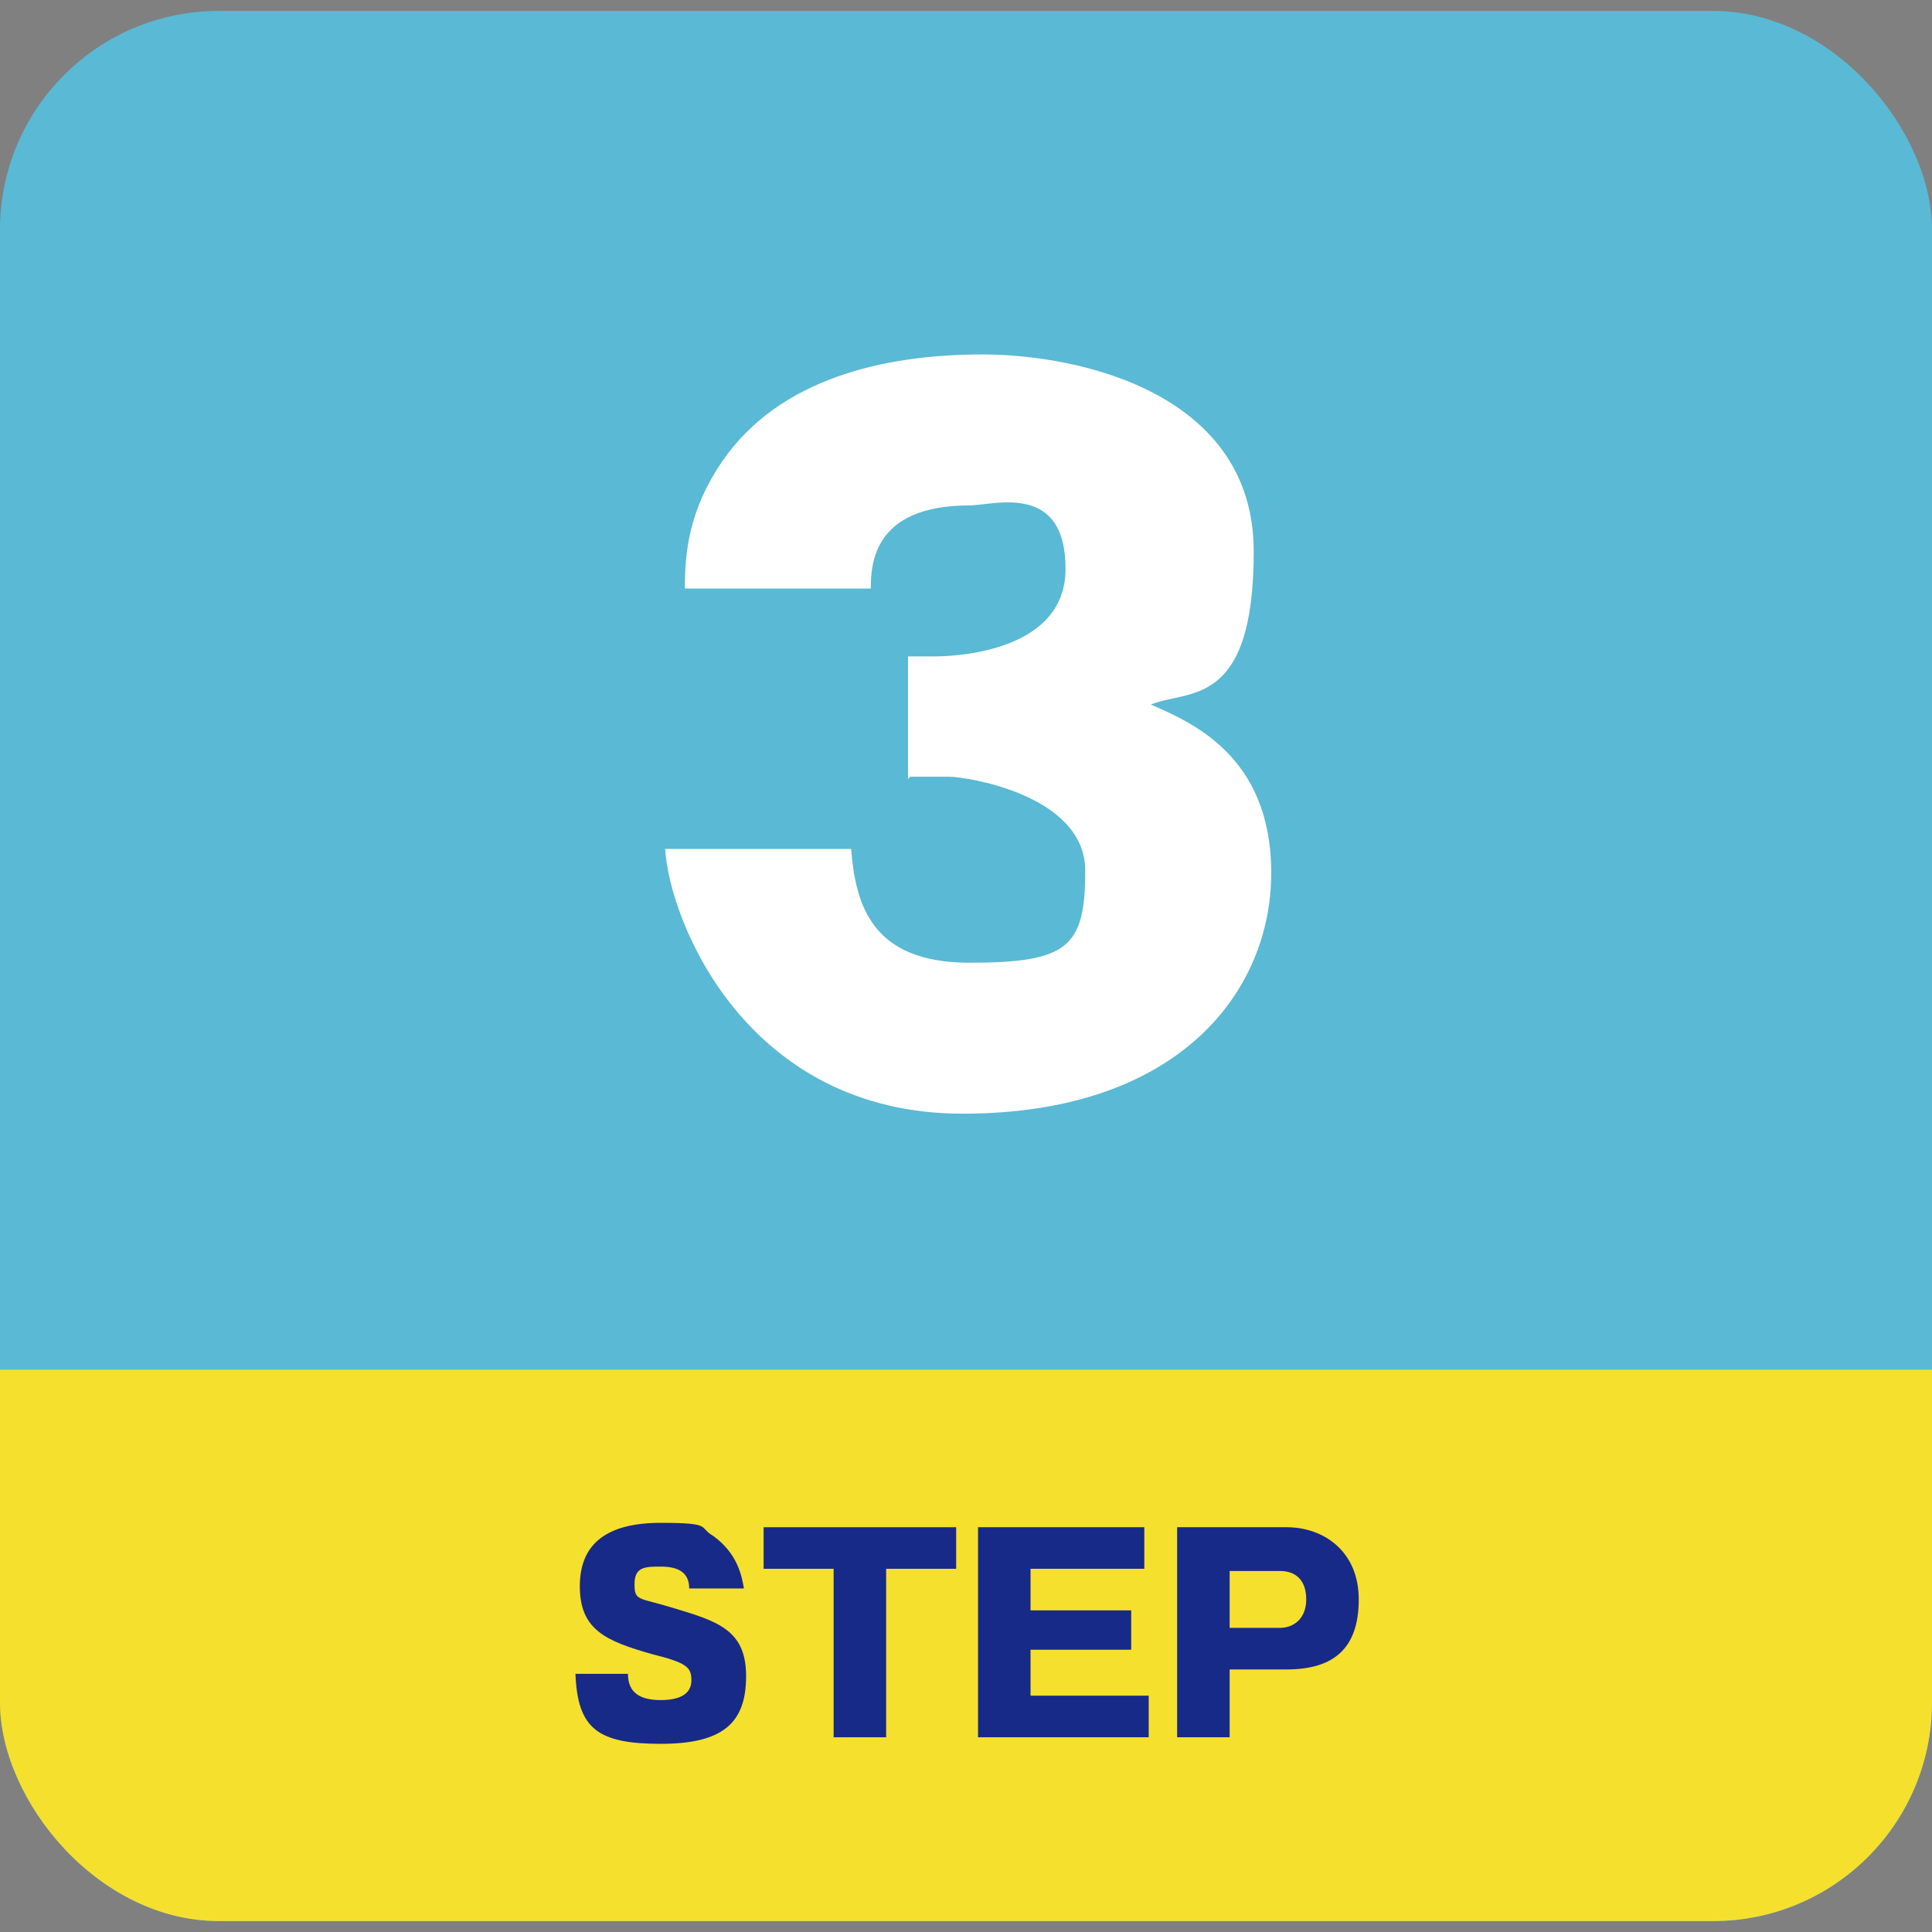 <?xml version="1.0" encoding="UTF-8"?>
<svg id="b" xmlns="http://www.w3.org/2000/svg" version="1.1" xmlns:xlink="http://www.w3.org/1999/xlink" viewBox="0 0 88.3 88.3">
  <rect x="0" y="0" width="88.3" height="88.3" fill="#808080" stroke="none"/>
  <defs>
    <style>
      .cls-1 {
        isolation: isolate;
      }

      .cls-2 {
        fill: none;
      }

      .cls-2, .cls-3, .cls-4, .cls-5, .cls-6 {
        stroke-width: 0px;
      }

      .cls-3 {
        fill: #5ab9d4;
      }

      .cls-4 {
        fill: #f5e02e;
      }

      .cls-7 {
        clip-path: url(#clippath);
      }

      .cls-5 {
        fill: #fff;
      }

      .cls-6 {
        fill: #172a88;
      }
    </style>
    <clipPath id="clippath">
      <rect class="cls-2" y=".5" width="88.3" height="87.3" rx="10" ry="10"/>
    </clipPath>
  </defs>
  <g>
    <rect class="cls-3" y=".5" width="88.3" height="87.3" rx="10" ry="10"/>
    <g class="cls-7">
      <rect class="cls-4" y="62.6" width="88.3" height="25.8"/>
    </g>
  </g>
  <g class="cls-1">
    <g class="cls-1">
      <path class="cls-6" d="M28.7,76.5c0,.9.6,1.2,1.5,1.2s1.4-.3,1.4-.9-.2-.8-1.8-1.2c-2.1-.6-3.3-1.1-3.3-3.1s1.3-2.9,3.7-2.9,1.7.2,2.4.6c1.1.8,1.3,1.8,1.4,2.4h-2.5c0-.8-.6-1-1.3-1s-1.2,0-1.2.8.2.6,1.8,1.1c2,.6,3.3,1,3.3,3.1s-1,3.1-3.9,3.1-3.8-.7-3.9-3.2h2.5Z"/>
      <path class="cls-6" d="M40.5,79.4h-2.4v-7.7h-3.2v-1.9h8.8v1.9h-3.2v7.7Z"/>
      <path class="cls-6" d="M52.5,77.5v1.9h-7.8v-9.6h7.6v1.9h-5.2v1.9h4.6v1.8h-4.6v2.1h5.4Z"/>
      <path class="cls-6" d="M53.8,69.8h5c1.7,0,3.3,1.1,3.3,3.3s-1.1,3.2-3.3,3.2h-2.6v3.1h-2.4v-9.6ZM56.2,74.4h2.3c.6,0,1.2-.4,1.2-1.3s-.5-1.3-1.2-1.3h-2.3v2.7Z"/>
    </g>
  </g>
  <g class="cls-1">
    <g class="cls-1">
      <path class="cls-5" d="M41.5,35.6v-5.6h1.2c.4,0,6,0,6-4s-3.3-2.9-4.4-2.9c-4.4,0-4.5,2.7-4.5,3.8h-8.5c0-1.7.2-3.6,1.7-5.8,2.6-3.8,7.4-4.9,11.9-4.9s12.4,1.8,12.4,9-3,6.3-4.7,7c1.8.8,5.5,2.3,5.5,7.7s-4.2,11-14.1,11-13.4-8.8-13.6-12.1h8.5c.2,2.5.9,5.2,5.4,5.2s5.3-.7,5.3-4.2-5.5-4.3-6.2-4.3h-1.8Z"/>
    </g>
  </g>
</svg>